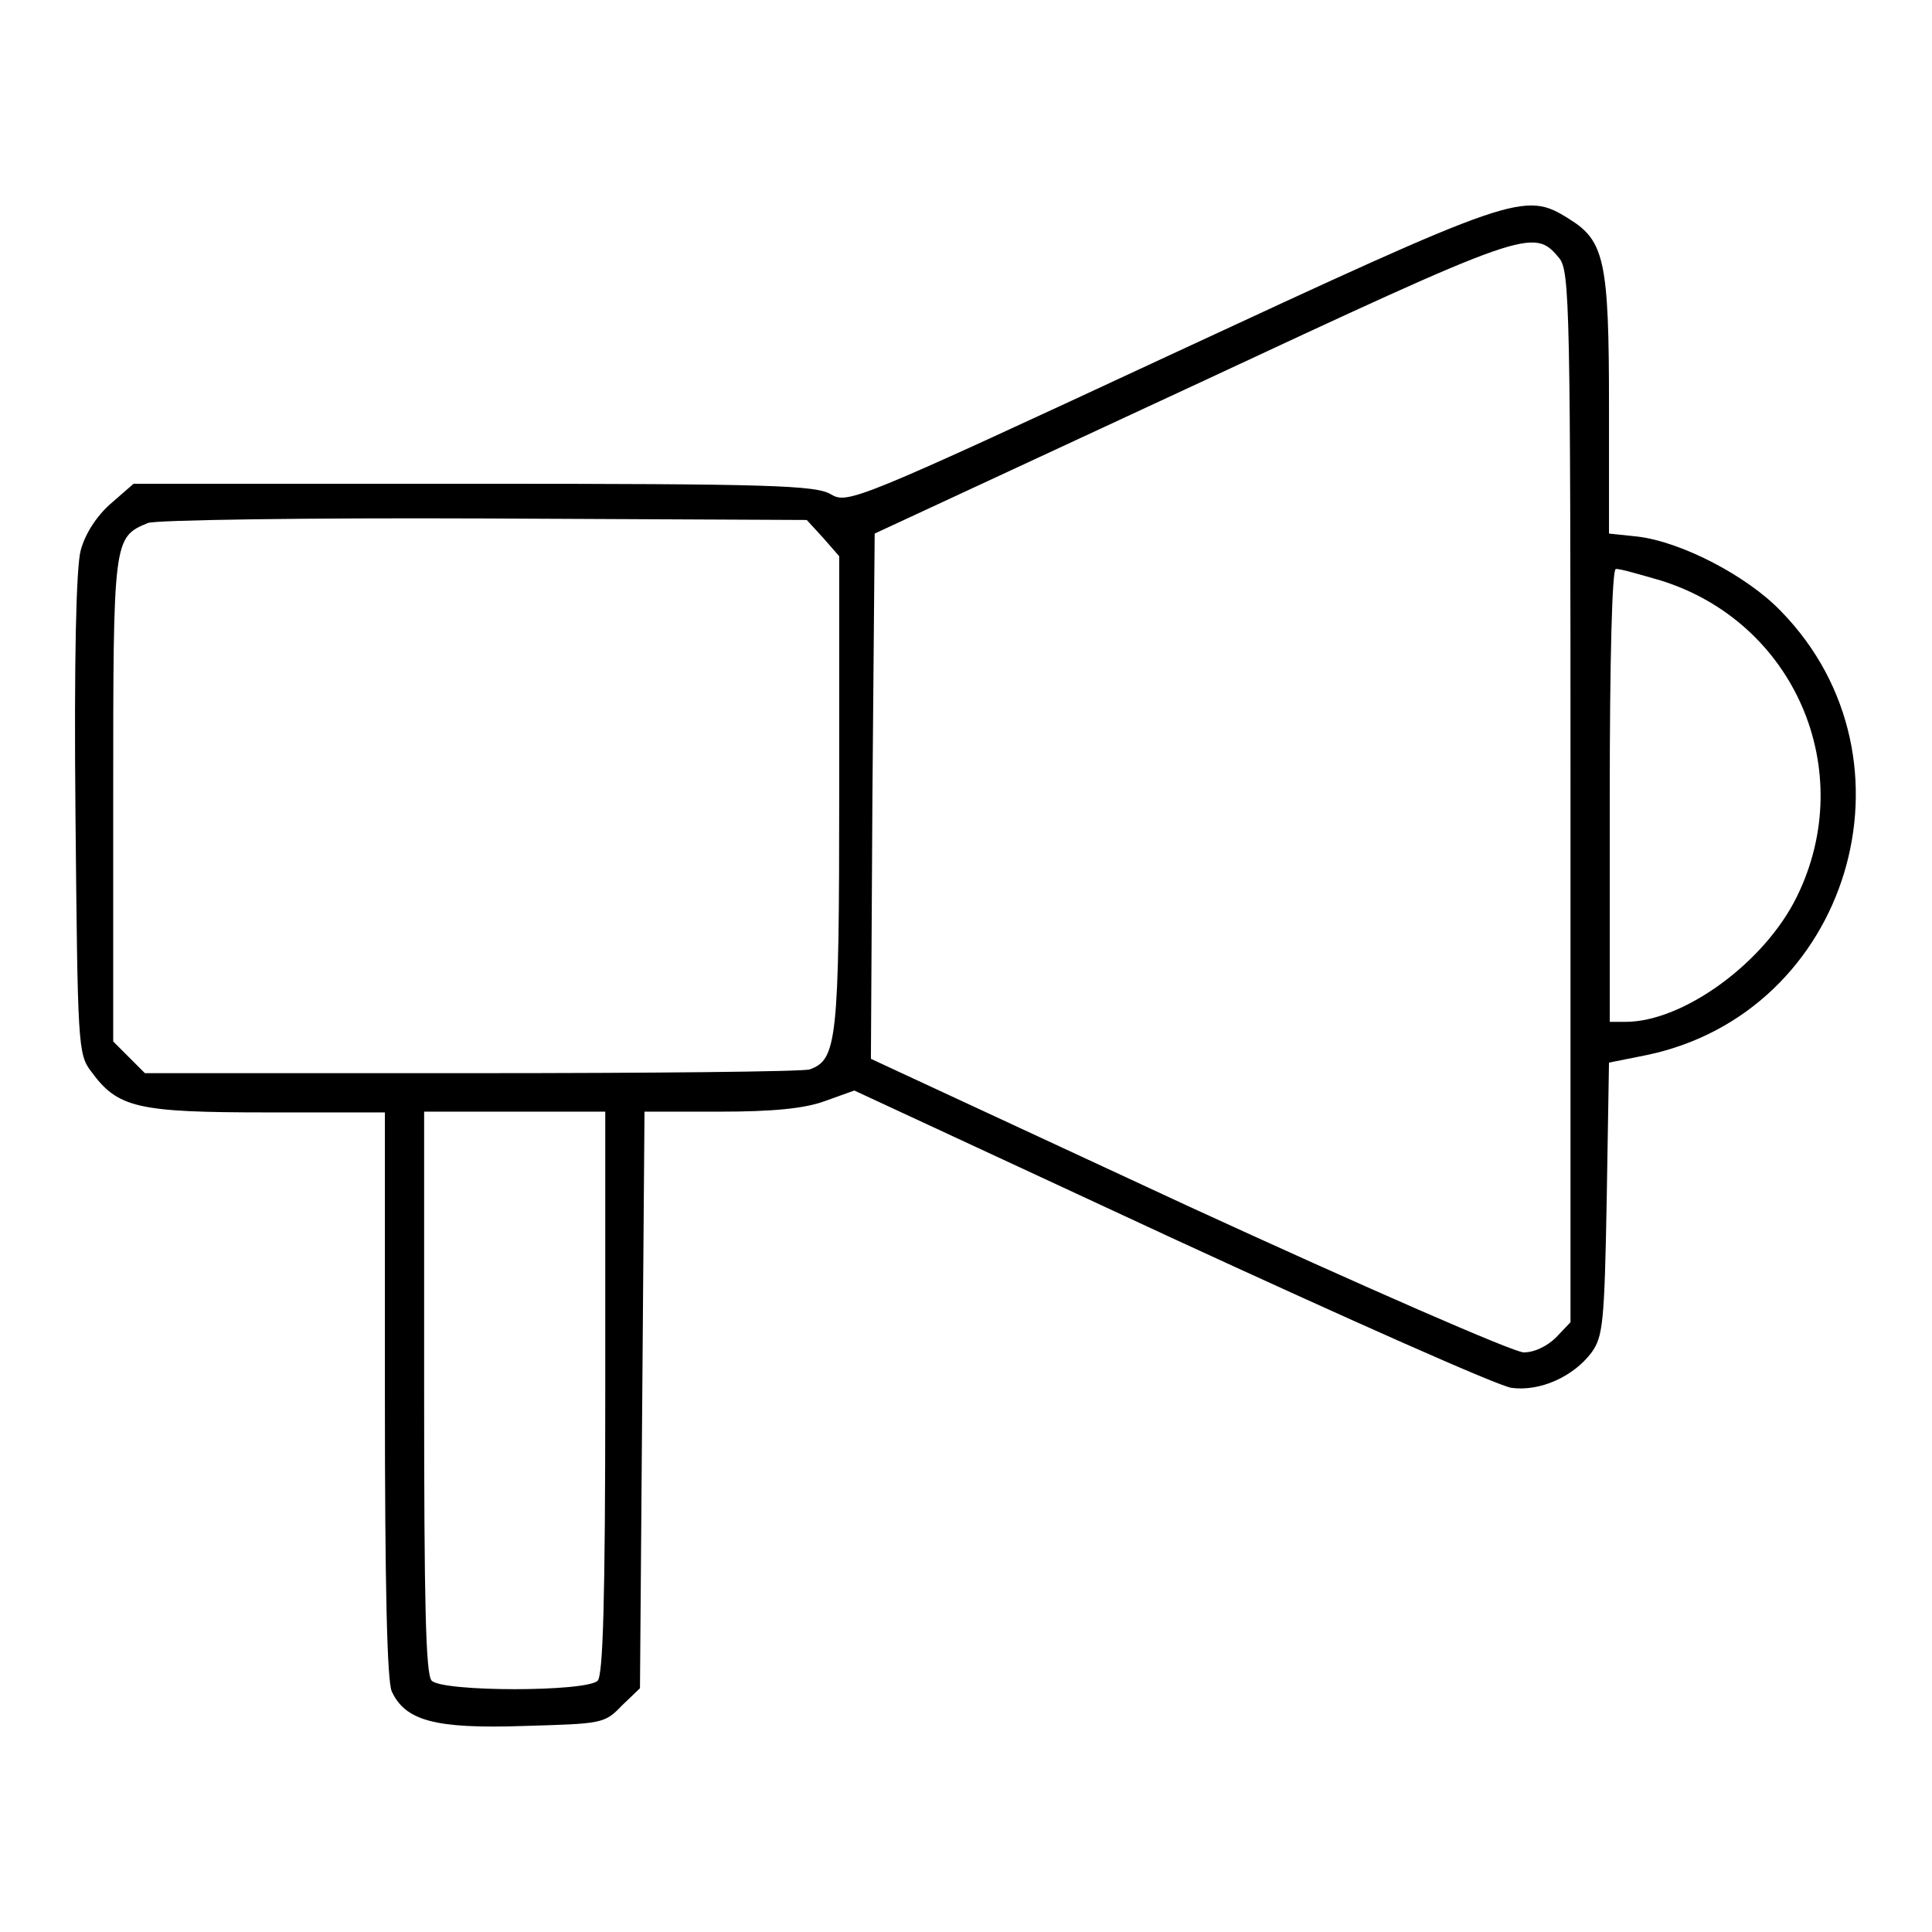 <?xml version="1.0" encoding="utf-8"?>
<!-- Svg Vector Icons : http://www.onlinewebfonts.com/icon -->
<!DOCTYPE svg PUBLIC "-//W3C//DTD SVG 1.1//EN" "http://www.w3.org/Graphics/SVG/1.1/DTD/svg11.dtd">
<svg version="1.1" xmlns="http://www.w3.org/2000/svg" xmlns:xlink="http://www.w3.org/1999/xlink" x="0px" y="0px" viewBox="0 0 256 256" enable-background="new 0 0 256 256" xml:space="preserve">
<g><g><g><path fill="#000000" d="M154.9,47.1c-41.5,19.3-42.6,19.7-44.8,18.4c-2-1.2-8.1-1.4-47.4-1.4h-45l-3.1,2.7c-1.8,1.6-3.3,3.9-3.9,6.1c-0.6,2.1-0.9,14.4-0.7,35c0.3,30.5,0.3,31.8,2.1,34.1c3.5,4.8,6.1,5.4,23.3,5.4h15.6v37.3c0,26,0.3,37.9,0.9,39.4c1.8,3.9,5.7,5,17.5,4.6c10.4-0.3,10.7-0.3,13-2.7l2.4-2.3l0.3-38.2l0.3-38.2h10c6.9,0,11.2-0.4,13.9-1.4l3.9-1.4l42,19.5c23.2,10.7,43.4,19.7,45.1,19.9c3.8,0.5,8.2-1.5,10.6-4.7c1.5-2.1,1.7-3.9,2-20.4l0.3-18l5-1c26.8-5.6,37-39.1,17.8-58.8c-4.5-4.7-13.2-9.2-19-9.9l-3.8-0.4V53.7c0-19.1-0.6-21.8-5.3-24.7C202,25.3,201,25.7,154.9,47.1z M206.6,34.2c1.4,1.7,1.5,6.4,1.5,71.4v69.6l-1.9,2c-1.1,1.1-2.8,2-4.3,2c-1.3,0-21-8.6-44.5-19.4l-42-19.5l0.2-34.8l0.3-34.8l42-19.5C202.5,30.4,203.2,30.1,206.6,34.2z M109.1,71.3l2.1,2.4V105c0,32.9-0.3,35.4-3.9,36.7c-0.8,0.3-20.9,0.5-44.7,0.5H19.2l-2.1-2.1L15,138v-32c0-34.6,0-34.8,4.6-36.7c0.9-0.4,21-0.7,44.5-0.6l42.8,0.2L109.1,71.3z M220,76.9c17.8,5.5,26.3,25.2,18.1,41.9c-4.3,8.8-15.1,16.6-22.7,16.6h-2.1v-30c0-17.5,0.3-30,0.8-30C214.5,75.3,217.2,76.1,220,76.9z M80.2,184.5c0,27.7-0.3,37.4-1,38.2c-1.5,1.5-20.5,1.5-22,0c-0.8-0.8-1-10.5-1-38.2v-37.2h12h12V184.5z"/></g></g></g>
</svg>